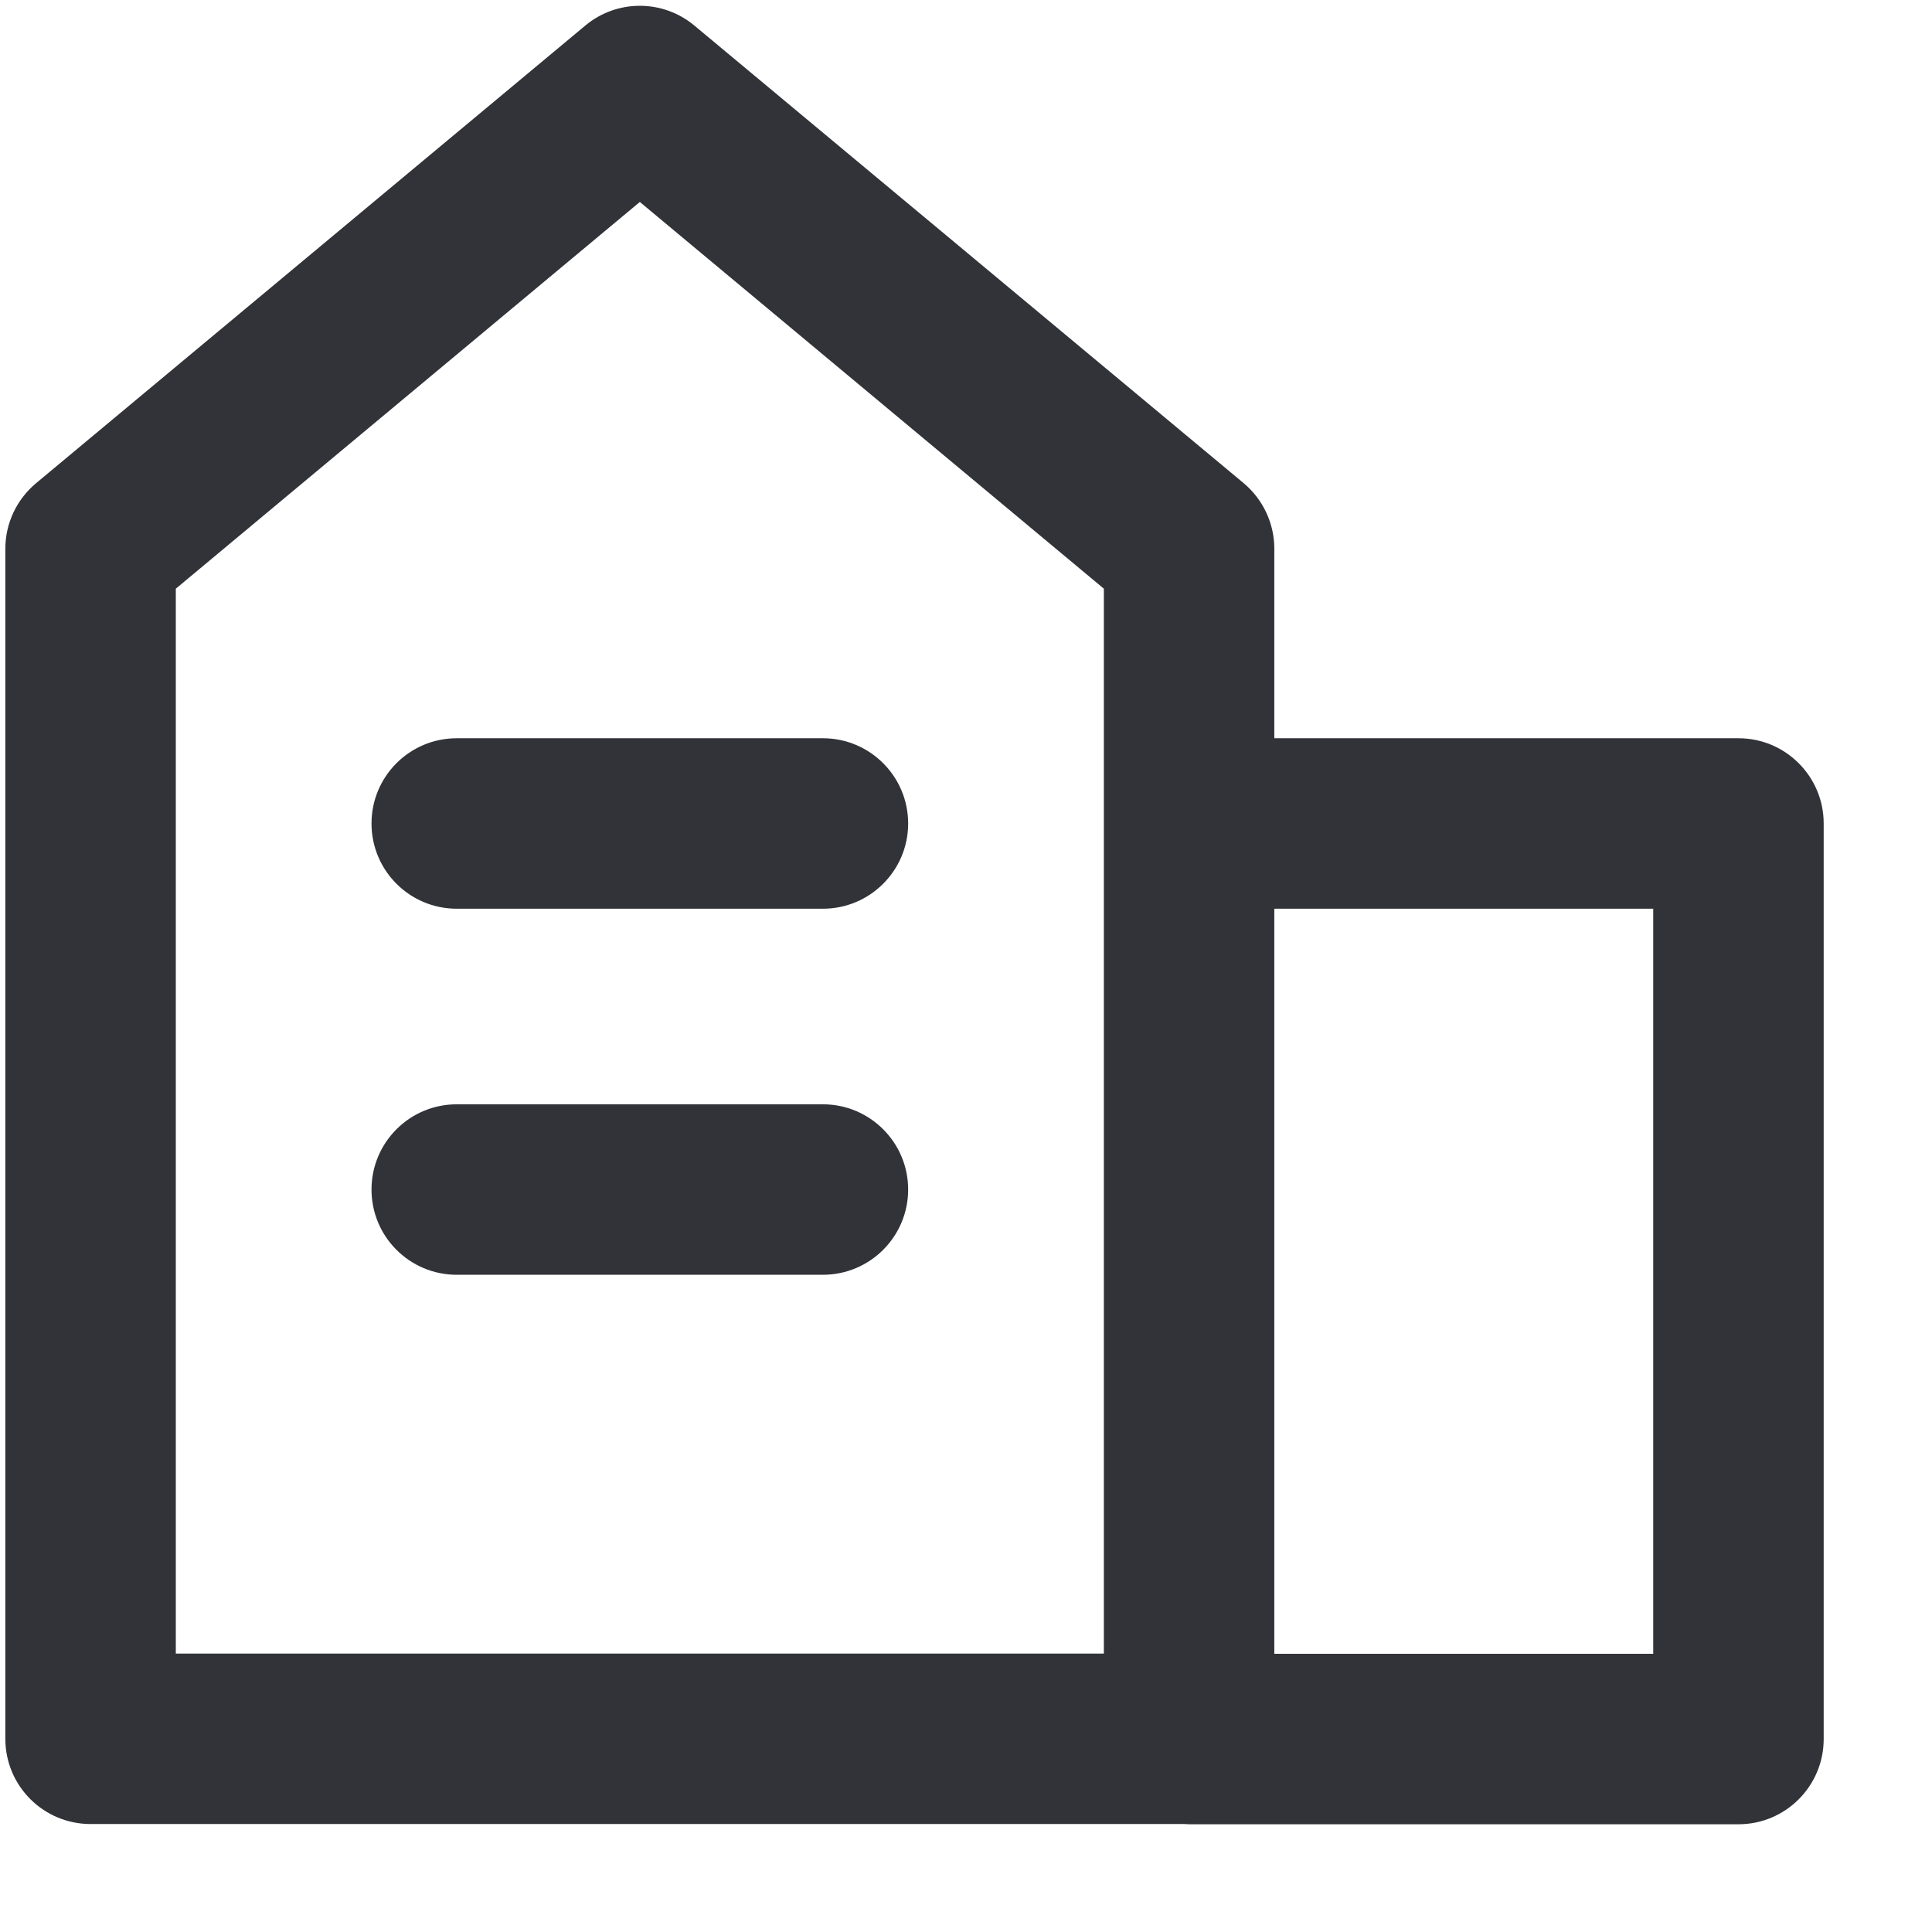 <svg width="17" height="17" viewBox="0 0 17 17" fill="none" xmlns="http://www.w3.org/2000/svg">
<path fill-rule="evenodd" clip-rule="evenodd" d="M6.11 0.225C5.832 -0.007 5.428 -0.007 5.15 0.225L0.317 4.252C0.146 4.395 0.047 4.606 0.047 4.828V15.3C0.047 15.715 0.383 16.05 0.797 16.05H10.424C10.437 16.051 10.45 16.052 10.463 16.052H15.297C15.711 16.052 16.047 15.716 16.047 15.302V7.246C16.047 6.832 15.711 6.496 15.297 6.496H11.213V4.828C11.213 4.606 11.114 4.395 10.944 4.252L6.11 0.225ZM1.547 14.55V5.18L5.63 1.777L9.713 5.18V14.55H1.547ZM11.213 14.552V7.996H14.547V14.552H11.213ZM3.269 7.246C3.269 6.832 3.604 6.496 4.019 6.496H7.241C7.655 6.496 7.991 6.832 7.991 7.246C7.991 7.66 7.655 7.996 7.241 7.996H4.019C3.604 7.996 3.269 7.66 3.269 7.246ZM4.019 9.717C3.604 9.717 3.269 10.053 3.269 10.467C3.269 10.881 3.604 11.217 4.019 11.217H7.241C7.655 11.217 7.991 10.881 7.991 10.467C7.991 10.053 7.655 9.717 7.241 9.717H4.019Z" fill="#323338"/>
</svg>